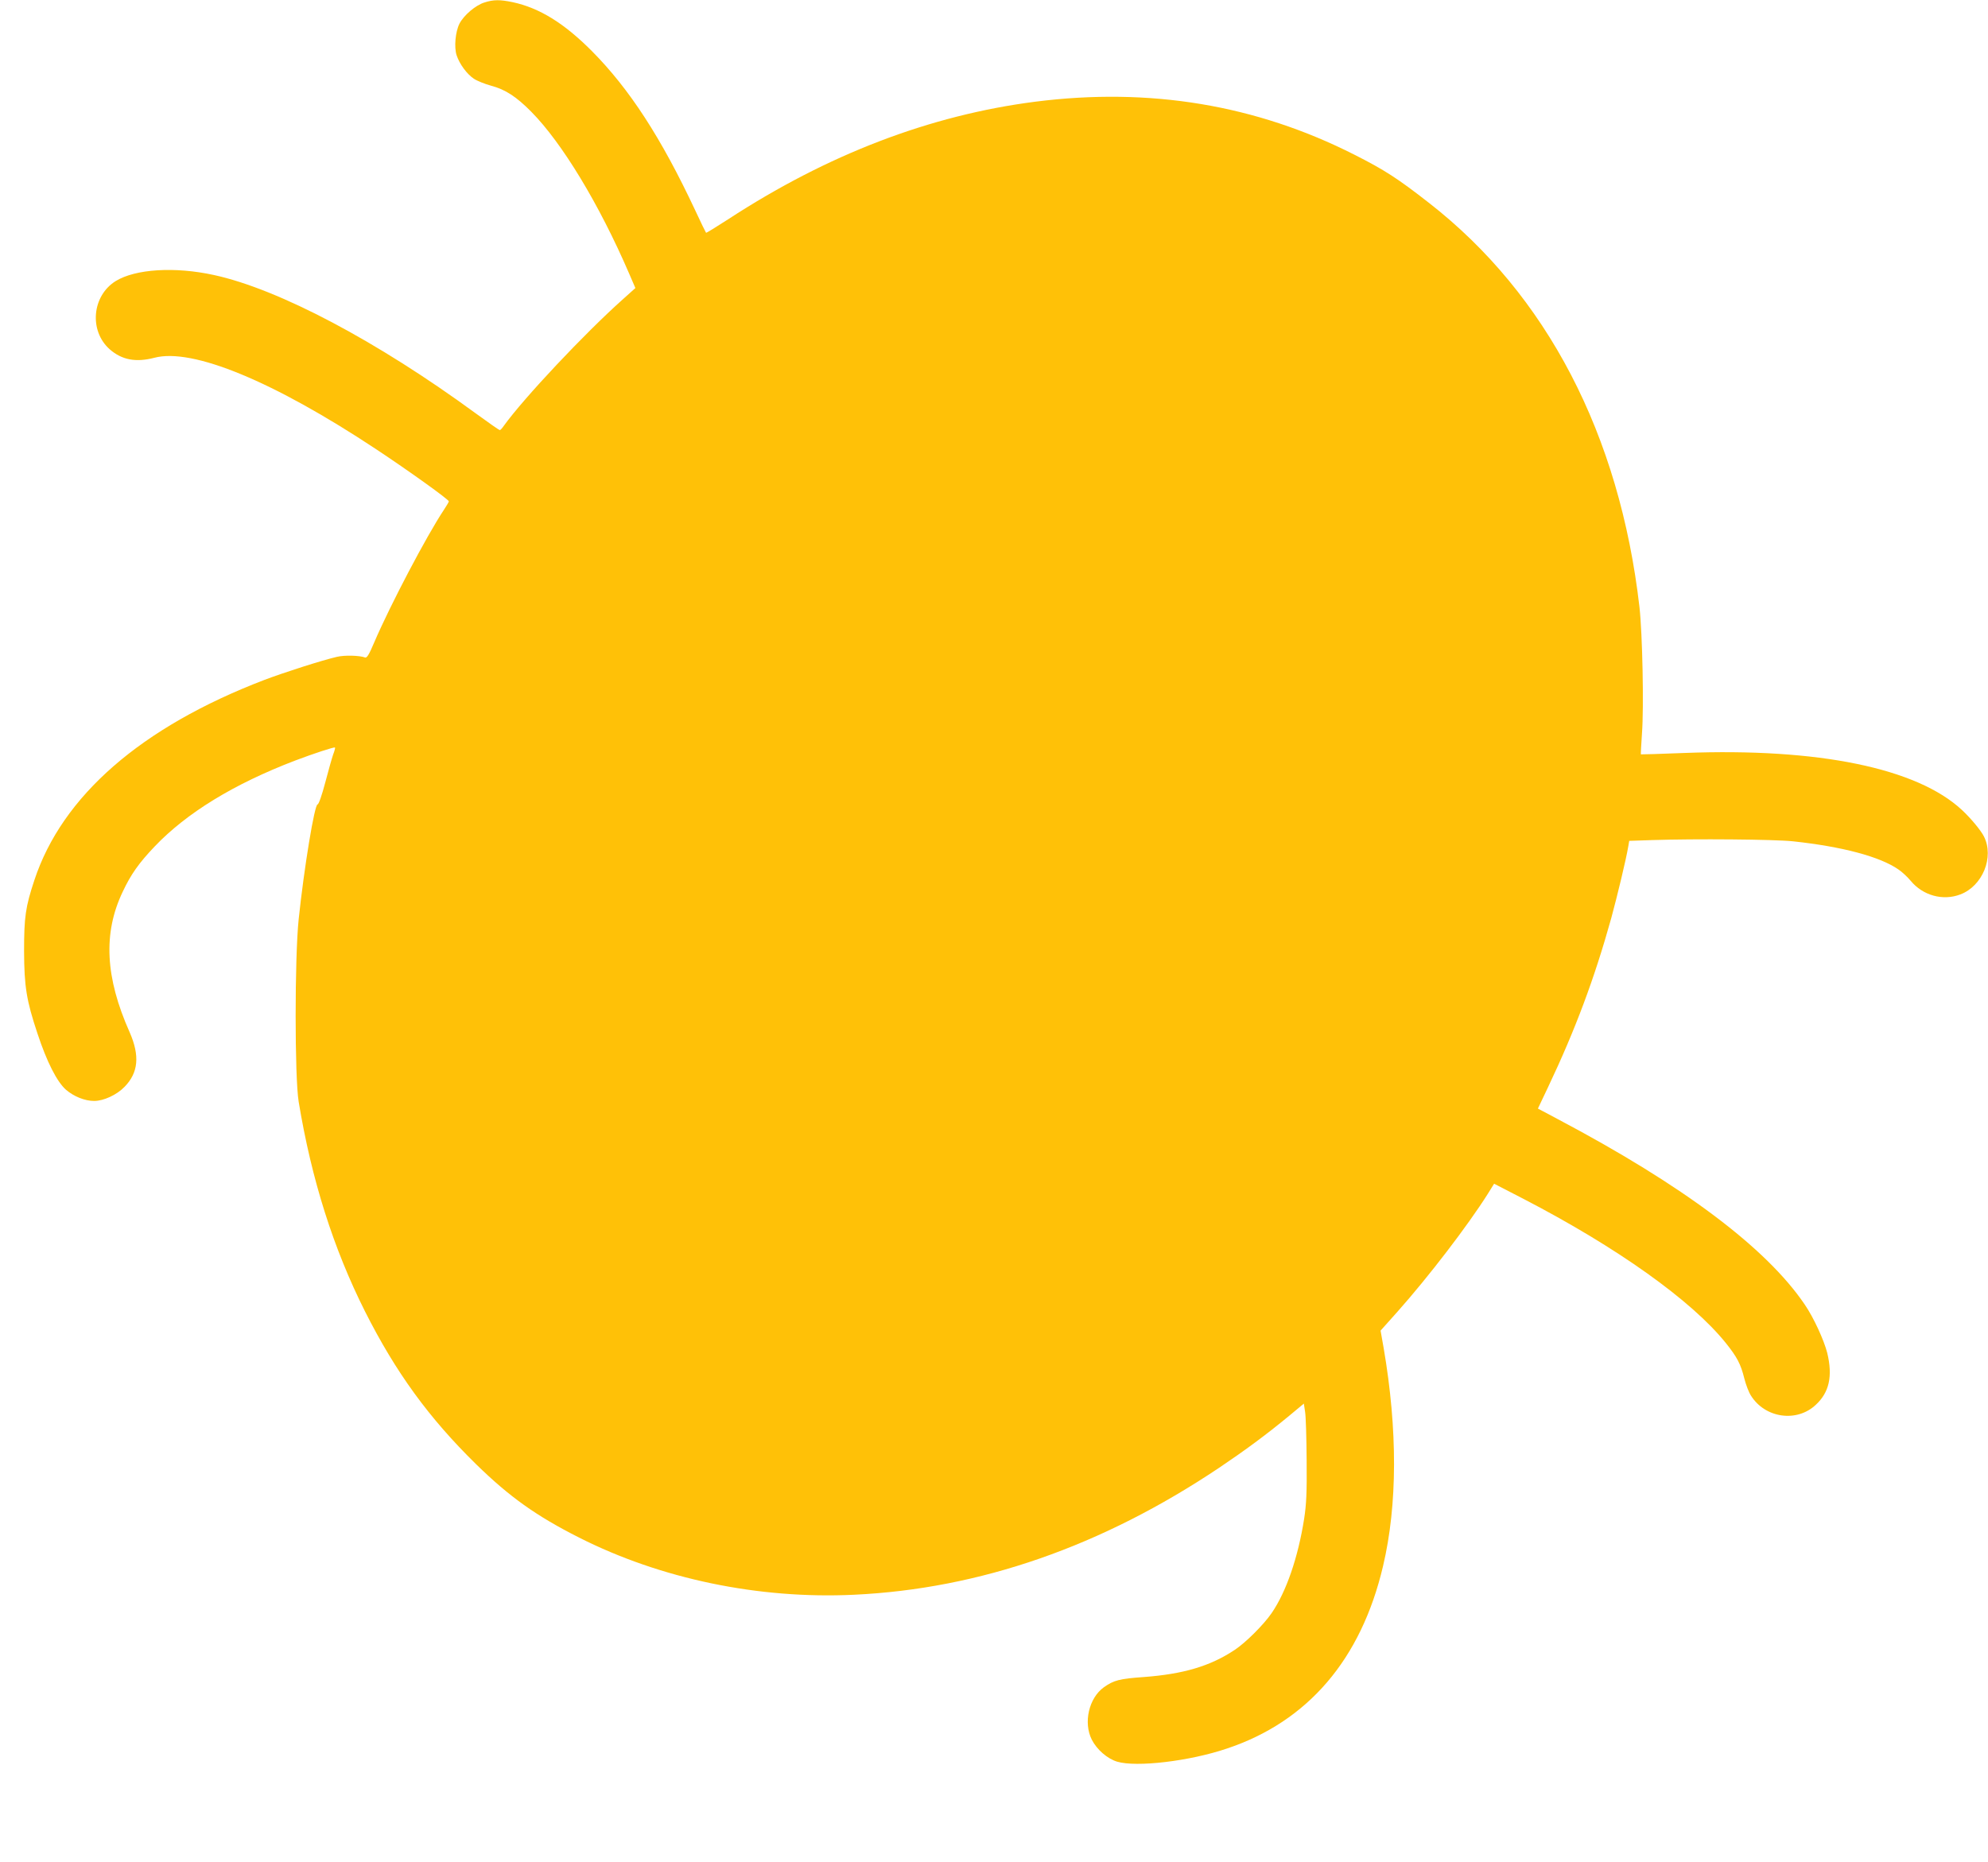 <?xml version="1.0" standalone="no"?>
<!DOCTYPE svg PUBLIC "-//W3C//DTD SVG 20010904//EN"
 "http://www.w3.org/TR/2001/REC-SVG-20010904/DTD/svg10.dtd">
<svg version="1.0" xmlns="http://www.w3.org/2000/svg"
 width="1280pt" height="1199pt" viewBox="0 0 1280 1199"
 preserveAspectRatio="xMidYMid meet">
<g transform="translate(0,1199) scale(0.1,-0.1)"
fill="#ffc107" stroke="none">
<path d="M3119 11974 c-56 -17 -133 -82 -161 -137 -26 -52 -35 -151 -18 -203
19 -57 66 -121 111 -151 21 -14 71 -34 111 -45 91 -24 162 -70 258 -167 199
-201 438 -596 630 -1041 l41 -95 -78 -70 c-247 -220 -640 -638 -769 -817 -10
-15 -22 -28 -26 -28 -4 0 -74 49 -155 108 -636 466 -1270 801 -1686 891 -252
55 -505 39 -632 -39 -153 -95 -173 -321 -38 -440 78 -68 168 -85 287 -54 245
65 769 -152 1431 -591 211 -140 465 -322 465 -334 0 -3 -15 -29 -33 -56 -108
-162 -344 -610 -448 -853 -33 -78 -47 -101 -59 -96 -34 13 -131 16 -181 4 -95
-22 -339 -100 -468 -149 -793 -304 -1301 -747 -1480 -1290 -57 -172 -66 -237
-66 -456 1 -228 15 -317 86 -530 61 -185 126 -312 184 -363 50 -43 121 -72
181 -72 61 0 146 39 196 91 89 91 99 200 33 351 -158 354 -172 639 -45 905 53
113 105 186 206 292 206 216 509 402 904 553 116 44 252 89 257 84 2 -2 -3
-22 -12 -45 -8 -23 -31 -105 -51 -181 -21 -80 -42 -140 -49 -140 -20 0 -87
-408 -122 -740 -26 -248 -26 -1019 0 -1175 83 -503 224 -946 427 -1350 198
-393 412 -687 716 -985 215 -210 386 -332 663 -472 526 -266 1156 -397 1769
-368 811 38 1597 312 2352 818 168 113 302 212 450 334 l95 79 8 -53 c5 -29 9
-170 10 -313 2 -207 -2 -284 -16 -375 -39 -249 -115 -471 -210 -609 -51 -74
-166 -189 -237 -236 -158 -105 -331 -156 -587 -175 -154 -11 -191 -20 -256
-66 -96 -69 -133 -228 -77 -338 33 -64 100 -122 163 -141 125 -37 465 3 705
84 523 174 866 575 1007 1176 93 393 94 878 4 1403 l-20 113 109 122 c201 226
452 554 581 758 l41 66 188 -97 c602 -312 1083 -654 1304 -929 72 -90 96 -135
119 -228 10 -40 29 -90 43 -111 91 -145 295 -174 417 -59 87 80 110 185 74
334 -21 83 -88 229 -145 312 -247 365 -784 768 -1592 1195 l-126 67 65 137
c176 371 299 700 408 1092 39 144 95 376 109 460 l6 35 148 5 c275 9 784 5
907 -8 316 -34 558 -98 678 -181 24 -16 59 -49 79 -73 78 -95 208 -131 320
-88 143 54 219 240 152 373 -20 40 -85 118 -142 171 -290 270 -925 400 -1786
367 -154 -6 -280 -10 -281 -9 -1 2 2 62 7 133 13 171 3 645 -16 815 -128 1112
-597 2013 -1356 2604 -201 157 -286 212 -480 310 -633 321 -1318 435 -2055
341 -677 -87 -1336 -339 -1978 -758 -76 -49 -139 -88 -141 -86 -2 2 -34 67
-70 145 -219 467 -423 781 -665 1025 -179 180 -338 278 -510 315 -82 17 -123
17 -182 -2z"/>
</g>
</svg>
